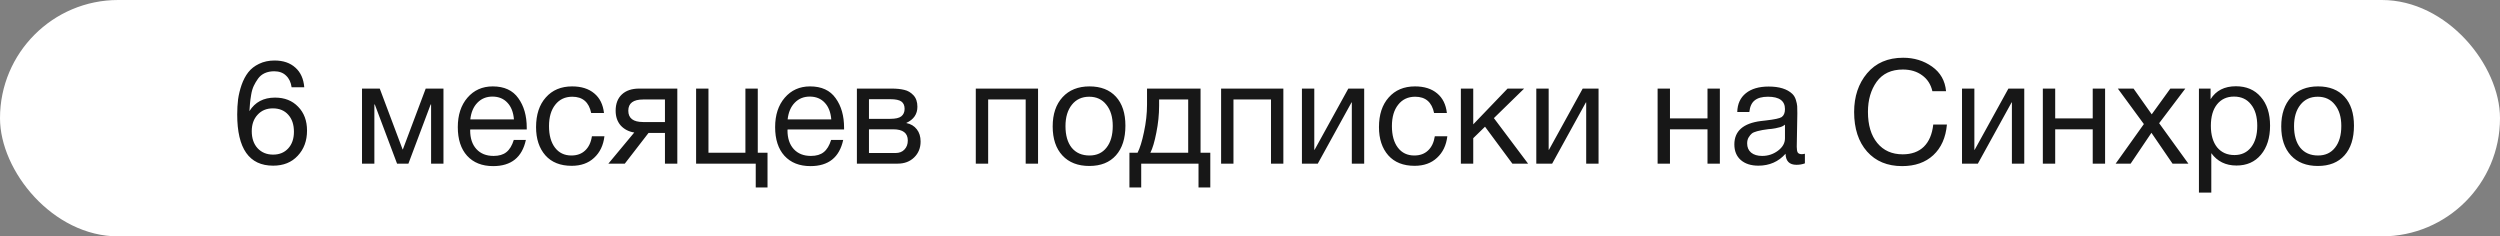 <?xml version="1.0" encoding="UTF-8"?> <svg xmlns="http://www.w3.org/2000/svg" width="275" height="26" viewBox="0 0 275 26" fill="none"><rect x="0" y="0" width="275" height="26" fill="#808080" stroke="none"/><rect width="275" height="26" rx="13" fill="white"></rect><path d="M33.469 9.6H32.077C32.002 9.056 31.799 8.629 31.469 8.32C31.149 8 30.711 7.84 30.157 7.84C29.773 7.84 29.426 7.909 29.117 8.048C28.818 8.187 28.573 8.389 28.381 8.656C28.199 8.912 28.045 9.173 27.917 9.44C27.789 9.707 27.693 10.032 27.629 10.416C27.565 10.8 27.522 11.115 27.501 11.36C27.479 11.595 27.458 11.883 27.437 12.224C28.055 11.232 28.994 10.736 30.253 10.736C31.309 10.736 32.157 11.072 32.797 11.744C33.447 12.405 33.773 13.28 33.773 14.368C33.773 15.488 33.431 16.411 32.749 17.136C32.077 17.861 31.175 18.224 30.045 18.224C27.41 18.224 26.093 16.347 26.093 12.592C26.093 12.005 26.125 11.451 26.189 10.928C26.263 10.405 26.391 9.877 26.573 9.344C26.765 8.8 27.01 8.336 27.309 7.952C27.607 7.568 28.002 7.259 28.493 7.024C28.994 6.779 29.565 6.656 30.205 6.656C31.154 6.656 31.917 6.917 32.493 7.44C33.069 7.952 33.394 8.672 33.469 9.6ZM30.013 11.92C29.319 11.92 28.759 12.155 28.333 12.624C27.906 13.083 27.693 13.685 27.693 14.432C27.693 15.211 27.906 15.835 28.333 16.304C28.77 16.773 29.341 17.008 30.045 17.008C30.727 17.008 31.277 16.784 31.693 16.336C32.119 15.877 32.333 15.264 32.333 14.496C32.333 13.707 32.125 13.083 31.709 12.624C31.293 12.155 30.727 11.92 30.013 11.92ZM48.781 18H47.42V11.488H47.373L44.925 18H43.676L41.228 11.488H41.181V18H39.821V9.744H41.773L44.285 16.432H44.316L46.828 9.744H48.781V18ZM57.846 15.392C57.43 17.312 56.23 18.272 54.246 18.272C53.03 18.272 52.075 17.893 51.382 17.136C50.699 16.379 50.358 15.328 50.358 13.984C50.358 12.651 50.71 11.573 51.414 10.752C52.128 9.92 53.056 9.504 54.198 9.504C55.467 9.504 56.406 9.936 57.014 10.8C57.632 11.653 57.942 12.736 57.942 14.048V14.24H51.734L51.718 14.336C51.718 15.211 51.947 15.899 52.406 16.4C52.864 16.901 53.494 17.152 54.294 17.152C54.891 17.152 55.36 17.013 55.702 16.736C56.054 16.459 56.326 16.011 56.518 15.392H57.846ZM56.534 13.136C56.47 12.347 56.23 11.733 55.814 11.296C55.398 10.848 54.848 10.624 54.166 10.624C53.504 10.624 52.955 10.848 52.518 11.296C52.08 11.744 51.819 12.357 51.734 13.136H56.534ZM66.487 14.992C66.37 15.984 65.991 16.773 65.351 17.36C64.722 17.947 63.901 18.24 62.887 18.24C61.639 18.24 60.674 17.856 59.991 17.088C59.309 16.309 58.967 15.275 58.967 13.984C58.967 12.608 59.325 11.52 60.039 10.72C60.754 9.909 61.719 9.504 62.935 9.504C63.949 9.504 64.759 9.76 65.367 10.272C65.975 10.773 66.333 11.493 66.439 12.432H65.031C64.786 11.237 64.093 10.64 62.951 10.64C62.162 10.64 61.538 10.933 61.079 11.52C60.621 12.096 60.391 12.88 60.391 13.872C60.391 14.875 60.61 15.664 61.047 16.24C61.485 16.816 62.087 17.104 62.855 17.104C63.474 17.104 63.975 16.923 64.359 16.56C64.754 16.197 65.005 15.675 65.111 14.992H66.487ZM74.505 18H73.145V14.624H71.337L68.729 18H66.921L69.769 14.576C69.161 14.48 68.665 14.224 68.281 13.808C67.908 13.381 67.721 12.837 67.721 12.176C67.721 11.408 67.951 10.811 68.409 10.384C68.868 9.957 69.502 9.744 70.313 9.744H74.505V18ZM73.145 10.944H70.745C69.657 10.944 69.113 11.355 69.113 12.176C69.113 13.008 69.657 13.424 70.745 13.424H73.145V10.944ZM83.131 20.624V18H76.571V9.744H77.931V16.8H81.995V9.744H83.355V16.8H84.427V20.624H83.131ZM92.752 15.392C92.336 17.312 91.136 18.272 89.152 18.272C87.936 18.272 86.981 17.893 86.288 17.136C85.605 16.379 85.264 15.328 85.264 13.984C85.264 12.651 85.616 11.573 86.32 10.752C87.034 9.92 87.963 9.504 89.104 9.504C90.373 9.504 91.312 9.936 91.92 10.8C92.538 11.653 92.848 12.736 92.848 14.048V14.24H86.64L86.624 14.336C86.624 15.211 86.853 15.899 87.312 16.4C87.77 16.901 88.4 17.152 89.2 17.152C89.797 17.152 90.266 17.013 90.608 16.736C90.96 16.459 91.232 16.011 91.424 15.392H92.752ZM91.44 13.136C91.376 12.347 91.136 11.733 90.72 11.296C90.304 10.848 89.754 10.624 89.072 10.624C88.41 10.624 87.861 10.848 87.424 11.296C86.987 11.744 86.725 12.357 86.64 13.136H91.44ZM94.258 18V9.744H98.082C98.626 9.744 99.09 9.792 99.474 9.888C99.858 9.973 100.194 10.171 100.482 10.48C100.77 10.789 100.914 11.211 100.914 11.744C100.914 12.555 100.508 13.147 99.698 13.52V13.536C100.188 13.632 100.572 13.861 100.85 14.224C101.127 14.576 101.266 15.024 101.266 15.568C101.266 16.272 101.031 16.853 100.562 17.312C100.092 17.771 99.49 18 98.754 18H94.258ZM97.938 13.072C98.503 13.072 98.903 12.981 99.138 12.8C99.383 12.608 99.506 12.331 99.506 11.968C99.506 11.605 99.388 11.339 99.154 11.168C98.919 10.997 98.514 10.912 97.938 10.912H95.586V13.072H97.938ZM95.586 14.224V16.832H98.498C98.924 16.832 99.255 16.704 99.49 16.448C99.735 16.192 99.858 15.861 99.858 15.456C99.858 14.635 99.324 14.224 98.258 14.224H95.586ZM108.697 18H107.337V9.744H114.185V18H112.825V10.944H108.697V18ZM116.883 10.688C117.608 9.899 118.595 9.504 119.843 9.504C121.091 9.504 122.062 9.883 122.755 10.64C123.448 11.397 123.795 12.459 123.795 13.824C123.795 15.221 123.448 16.309 122.755 17.088C122.062 17.867 121.086 18.256 119.827 18.256C118.568 18.256 117.582 17.872 116.867 17.104C116.152 16.336 115.795 15.269 115.795 13.904C115.795 12.549 116.158 11.477 116.883 10.688ZM121.699 11.52C121.24 10.933 120.611 10.64 119.811 10.64C119.011 10.64 118.376 10.933 117.907 11.52C117.438 12.107 117.203 12.891 117.203 13.872C117.203 14.885 117.432 15.68 117.891 16.256C118.36 16.821 119.011 17.104 119.843 17.104C120.643 17.104 121.267 16.816 121.715 16.24C122.174 15.664 122.403 14.869 122.403 13.856C122.403 12.875 122.168 12.096 121.699 11.52ZM133.133 20.624H131.837V18H125.533V20.624H124.237V16.8H125.133C125.389 16.309 125.624 15.552 125.837 14.528C126.061 13.493 126.173 12.485 126.173 11.504V9.744H132.061V16.8H133.133V20.624ZM130.701 16.8V10.944H127.501V11.632C127.501 12.603 127.4 13.589 127.197 14.592C127.005 15.584 126.787 16.32 126.541 16.8H130.701ZM135.681 18H134.321V9.744H141.169V18H139.809V10.944H135.681V18ZM144.956 18H143.212V9.744H144.572V16.48H144.604L148.316 9.744H150.06V18H148.7V11.264H148.668L144.956 18ZM159.206 14.992C159.089 15.984 158.71 16.773 158.07 17.36C157.441 17.947 156.619 18.24 155.606 18.24C154.358 18.24 153.393 17.856 152.71 17.088C152.027 16.309 151.686 15.275 151.686 13.984C151.686 12.608 152.043 11.52 152.758 10.72C153.473 9.909 154.438 9.504 155.654 9.504C156.667 9.504 157.478 9.76 158.086 10.272C158.694 10.773 159.051 11.493 159.158 12.432H157.75C157.505 11.237 156.811 10.64 155.67 10.64C154.881 10.64 154.257 10.933 153.798 11.52C153.339 12.096 153.11 12.88 153.11 13.872C153.11 14.875 153.329 15.664 153.766 16.24C154.203 16.816 154.806 17.104 155.574 17.104C156.193 17.104 156.694 16.923 157.078 16.56C157.473 16.197 157.723 15.675 157.83 14.992H159.206ZM168.088 18H166.36L163.352 13.936L162.056 15.2V18H160.696V9.744H162.056V13.68L165.832 9.744H167.656L164.328 12.992L168.088 18ZM170.737 18H168.993V9.744H170.353V16.48H170.385L174.097 9.744H175.841V18H174.481V11.264H174.449L170.737 18ZM183.697 18H182.337V9.744H183.697V13.024H187.825V9.744H189.185V18H187.825V14.224H183.697V18ZM198.539 16.912V17.968C198.262 18.075 197.952 18.128 197.611 18.128C196.832 18.128 196.432 17.723 196.411 16.912C195.632 17.787 194.635 18.224 193.419 18.224C192.608 18.224 191.963 18.016 191.483 17.6C191.014 17.184 190.779 16.613 190.779 15.888C190.779 14.416 191.755 13.557 193.707 13.312C193.835 13.291 194.022 13.269 194.267 13.248C195.195 13.141 195.766 13.019 195.979 12.88C196.224 12.709 196.347 12.416 196.347 12C196.347 11.093 195.723 10.64 194.475 10.64C193.835 10.64 193.35 10.773 193.019 11.04C192.688 11.296 192.491 11.723 192.427 12.32H191.099C191.12 11.435 191.435 10.747 192.043 10.256C192.651 9.765 193.488 9.52 194.555 9.52C195.718 9.52 196.582 9.787 197.147 10.32C197.328 10.491 197.462 10.715 197.547 10.992C197.632 11.269 197.68 11.499 197.691 11.68C197.702 11.851 197.707 12.112 197.707 12.464C197.707 12.869 197.696 13.483 197.675 14.304C197.654 15.125 197.643 15.739 197.643 16.144C197.643 16.443 197.68 16.656 197.755 16.784C197.84 16.901 197.99 16.96 198.203 16.96C198.288 16.96 198.4 16.944 198.539 16.912ZM196.347 13.712C196.251 13.787 196.15 13.851 196.043 13.904C195.936 13.957 195.798 14 195.627 14.032C195.467 14.064 195.355 14.091 195.291 14.112C195.238 14.123 195.099 14.144 194.875 14.176C194.651 14.197 194.534 14.208 194.523 14.208C194.192 14.251 193.974 14.283 193.867 14.304C193.771 14.315 193.579 14.357 193.291 14.432C193.014 14.507 192.816 14.592 192.699 14.688C192.582 14.784 192.464 14.928 192.347 15.12C192.24 15.301 192.187 15.52 192.187 15.776C192.187 16.203 192.331 16.539 192.619 16.784C192.918 17.029 193.323 17.152 193.835 17.152C194.486 17.152 195.067 16.96 195.579 16.576C196.091 16.192 196.347 15.739 196.347 15.216V13.712ZM214.162 13.696C214.034 15.136 213.533 16.261 212.658 17.072C211.794 17.872 210.653 18.272 209.234 18.272C207.613 18.272 206.327 17.739 205.378 16.672C204.429 15.595 203.954 14.144 203.954 12.32C203.954 10.613 204.429 9.195 205.378 8.064C206.338 6.923 207.661 6.352 209.346 6.352C210.551 6.352 211.613 6.677 212.53 7.328C213.447 7.979 213.959 8.88 214.066 10.032H212.562C212.391 9.285 212.018 8.704 211.442 8.288C210.866 7.861 210.157 7.648 209.314 7.648C208.045 7.648 207.085 8.096 206.434 8.992C205.794 9.888 205.474 10.992 205.474 12.304C205.474 13.755 205.815 14.896 206.498 15.728C207.181 16.56 208.114 16.976 209.298 16.976C210.269 16.976 211.042 16.699 211.618 16.144C212.194 15.579 212.541 14.763 212.658 13.696H214.162ZM217.565 18H215.821V9.744H217.181V16.48H217.213L220.925 9.744H222.669V18H221.309V11.264H221.277L217.565 18ZM226.072 18H224.712V9.744H226.072V13.024H230.2V9.744H231.56V18H230.2V14.224H226.072V18ZM240.386 9.744L237.506 13.552L240.722 18H238.978L236.658 14.608L234.37 18H232.722L235.826 13.648L232.962 9.744H234.69L236.69 12.576L238.738 9.744H240.386ZM243.163 9.744V10.912C243.761 9.963 244.689 9.488 245.947 9.488C247.099 9.488 248.011 9.877 248.683 10.656C249.366 11.435 249.707 12.491 249.707 13.824C249.707 15.157 249.371 16.224 248.699 17.024C248.038 17.813 247.142 18.208 246.011 18.208C244.827 18.208 243.905 17.755 243.243 16.848V21.184H241.883V9.744H243.163ZM245.739 10.624C244.95 10.624 244.326 10.912 243.867 11.488C243.419 12.053 243.195 12.837 243.195 13.84C243.195 14.843 243.425 15.632 243.883 16.208C244.353 16.773 244.987 17.056 245.787 17.056C246.566 17.056 247.179 16.768 247.627 16.192C248.075 15.616 248.299 14.832 248.299 13.84C248.299 12.837 248.07 12.053 247.611 11.488C247.163 10.912 246.539 10.624 245.739 10.624ZM252.024 10.688C252.749 9.899 253.736 9.504 254.984 9.504C256.232 9.504 257.202 9.883 257.896 10.64C258.589 11.397 258.936 12.459 258.936 13.824C258.936 15.221 258.589 16.309 257.896 17.088C257.202 17.867 256.226 18.256 254.968 18.256C253.709 18.256 252.722 17.872 252.008 17.104C251.293 16.336 250.936 15.269 250.936 13.904C250.936 12.549 251.298 11.477 252.024 10.688ZM256.84 11.52C256.381 10.933 255.752 10.64 254.952 10.64C254.152 10.64 253.517 10.933 253.048 11.52C252.578 12.107 252.344 12.891 252.344 13.872C252.344 14.885 252.573 15.68 253.032 16.256C253.501 16.821 254.152 17.104 254.984 17.104C255.784 17.104 256.408 16.816 256.856 16.24C257.314 15.664 257.544 14.869 257.544 13.856C257.544 12.875 257.309 12.096 256.84 11.52Z" fill="#171717"></path></svg> 